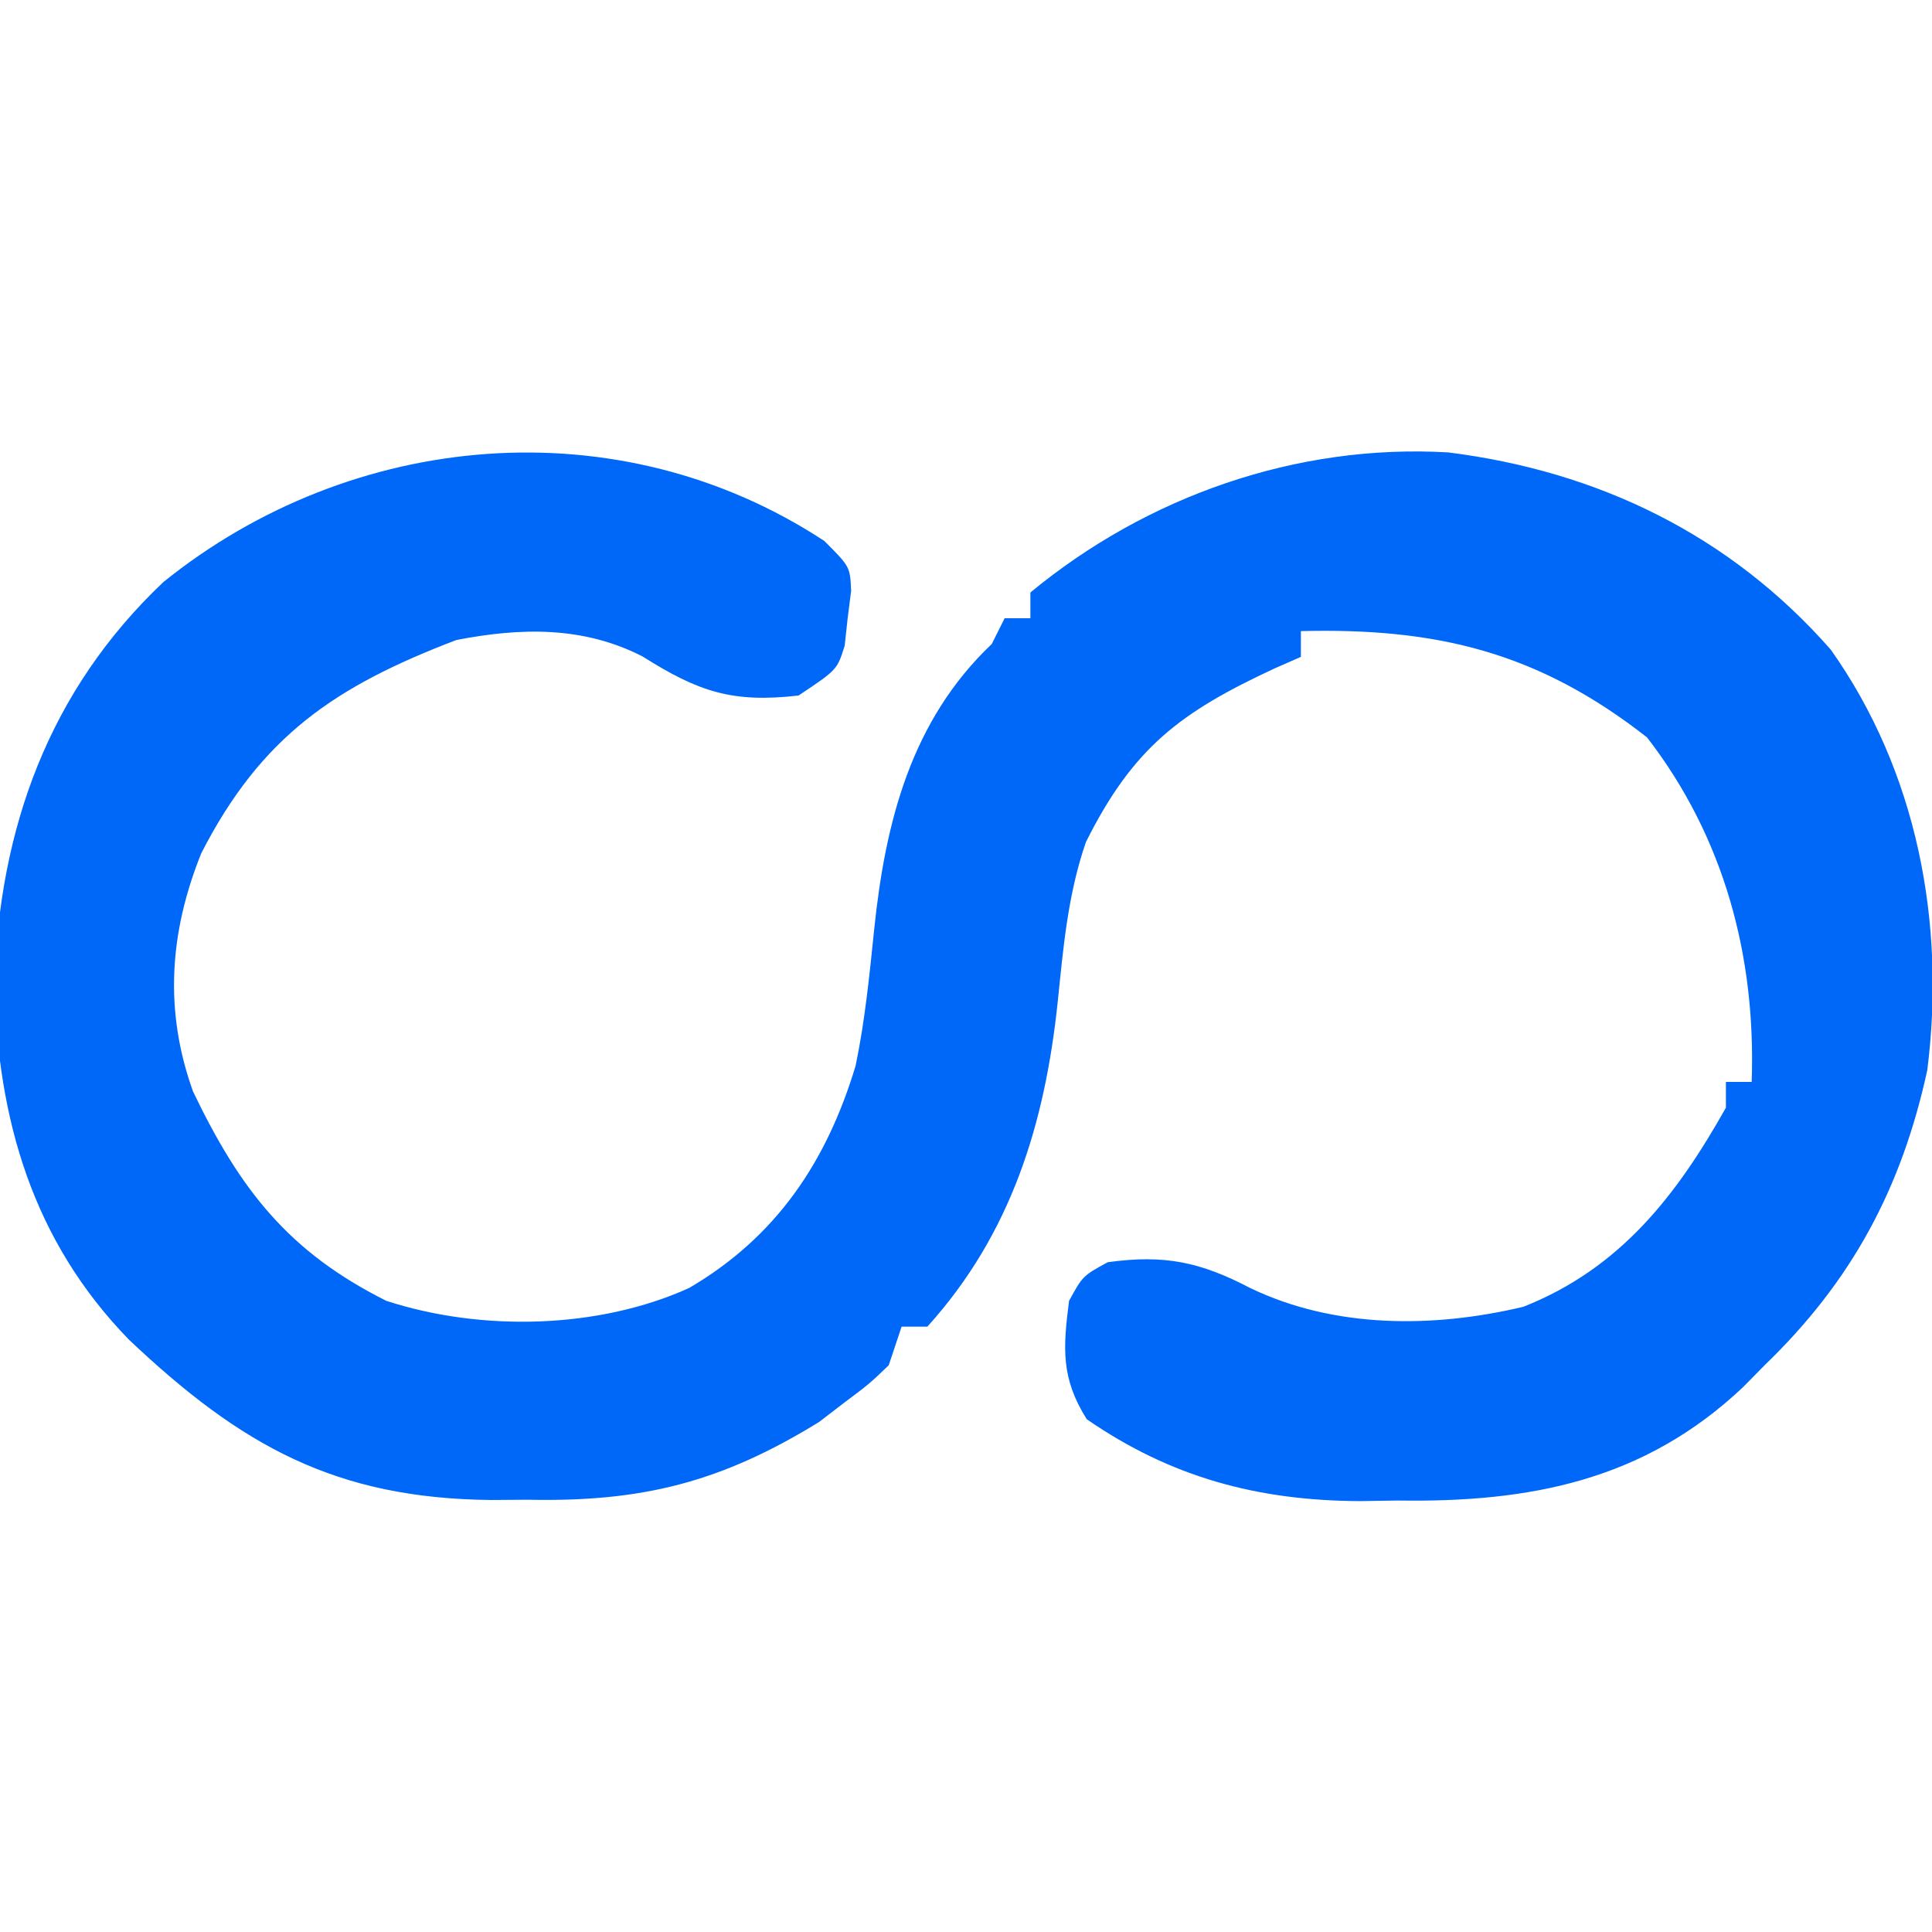 <?xml version="1.0" encoding="UTF-8"?>
<svg version="1.1" xmlns="http://www.w3.org/2000/svg" width="150" height="150">
<path d="M0 0 C2 2 2 2 2.082 3.875 C1.949 4.927 1.949 4.927 1.812 6 C1.736 6.701 1.66 7.402 1.582 8.125 C1 10 1 10 -2 12 C-7.159 12.595 -9.776 11.7 -14.117 8.965 C-18.734 6.599 -23.584 6.727 -28.562 7.688 C-37.926 11.263 -43.704 15.12 -48.375 24.25 C-50.846 30.391 -51.269 36.474 -49.012 42.746 C-45.347 50.383 -41.592 55.204 -34 59 C-26.625 61.395 -17.543 61.19 -10.5 58 C-3.719 54.036 0.19 48.184 2.43 40.742 C3.161 37.227 3.507 33.692 3.875 30.125 C4.744 21.795 6.741 13.945 13 8 C13.33 7.34 13.66 6.68 14 6 C14.66 6 15.32 6 16 6 C16 5.34 16 4.68 16 4 C25.047 -3.474 36.673 -7.56 48.438 -6.875 C60.091 -5.416 70.329 -0.457 78.141 8.438 C84.844 17.901 87.08 29.65 85.633 41.09 C83.633 50.287 79.754 57.494 73 64 C72.455 64.554 71.909 65.109 71.348 65.68 C63.659 72.952 54.793 74.664 44.5 74.5 C43.048 74.523 43.048 74.523 41.566 74.547 C33.651 74.504 26.932 72.715 20.375 68.188 C18.367 64.993 18.531 62.687 19 59 C20.062 57.062 20.062 57.062 22 56 C26.409 55.383 29.216 55.987 33.062 58 C39.595 61.148 47.28 61.125 54.277 59.457 C61.78 56.486 66.158 50.839 70 44 C70 43.34 70 42.68 70 42 C70.66 42 71.32 42 72 42 C72.341 32.294 69.885 23.027 63.875 15.25 C55.435 8.645 47.59 6.735 37 7 C37 7.66 37 8.32 37 9 C36.004 9.437 36.004 9.437 34.988 9.883 C27.652 13.289 23.986 16.028 20.312 23.375 C18.912 27.413 18.559 31.524 18.125 35.75 C17.132 45.226 14.518 53.794 8 61 C7.34 61 6.68 61 6 61 C5.505 62.485 5.505 62.485 5 64 C3.469 65.465 3.469 65.465 1.5 66.938 C0.556 67.663 0.556 67.663 -0.406 68.402 C-7.971 73.062 -14.117 74.628 -23 74.438 C-23.933 74.445 -24.867 74.452 -25.828 74.459 C-37.926 74.349 -45.272 70.267 -54 62 C-61.458 54.327 -64.193 44.928 -64.438 34.375 C-64.057 22.33 -60.225 11.625 -51.312 3.188 C-36.659 -8.624 -15.936 -10.467 0 0 Z " fill="#0068F9" transform="translate(64,42)"/>
</svg>
